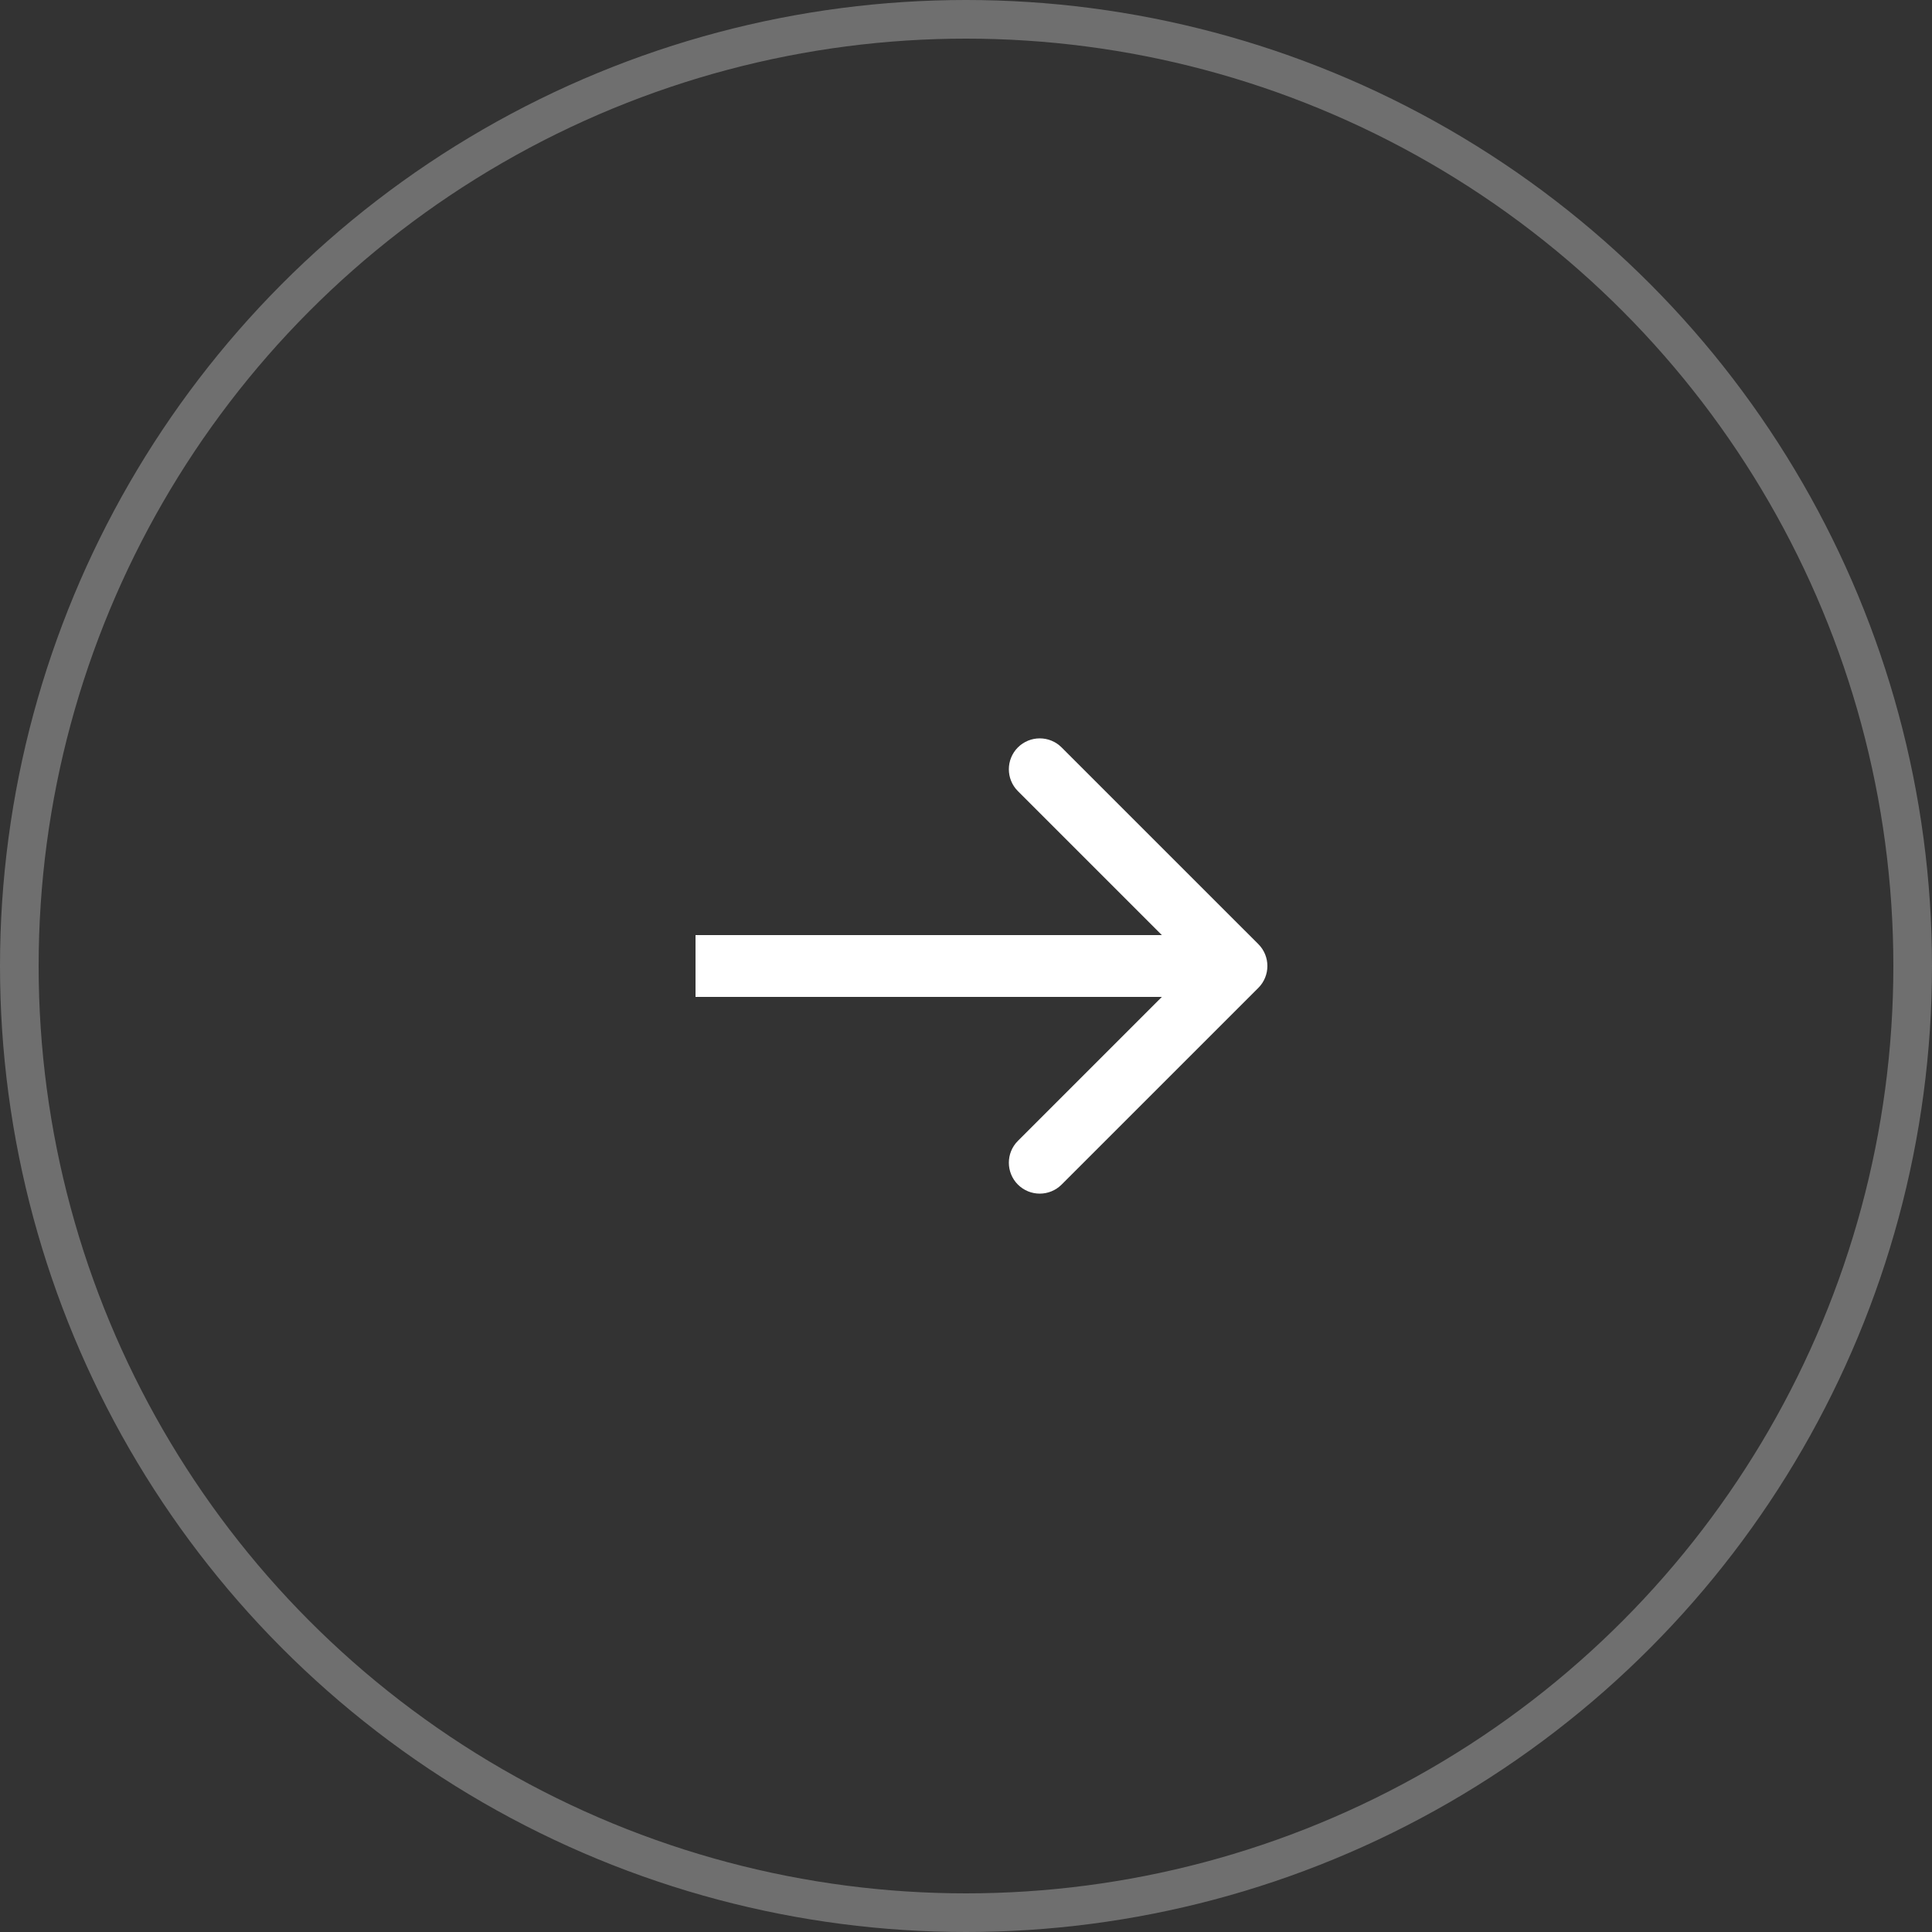 <?xml version="1.0" encoding="UTF-8"?> <svg xmlns="http://www.w3.org/2000/svg" width="50" height="50" viewBox="0 0 50 50" fill="none"><rect x="0" y="0" width="50" height="50" fill="#333333" stroke="none"/> <circle cx="25" cy="25" r="24.5" stroke="#6F6F6F"></circle> <path d="M32.566 25.566C32.878 25.253 32.878 24.747 32.566 24.434L27.474 19.343C27.162 19.031 26.656 19.031 26.343 19.343C26.031 19.656 26.031 20.162 26.343 20.474L30.869 25L26.343 29.526C26.031 29.838 26.031 30.344 26.343 30.657C26.656 30.969 27.162 30.969 27.474 30.657L32.566 25.566ZM18 25.8H32V24.2H18V25.8Z" fill="white"></path> </svg> 
